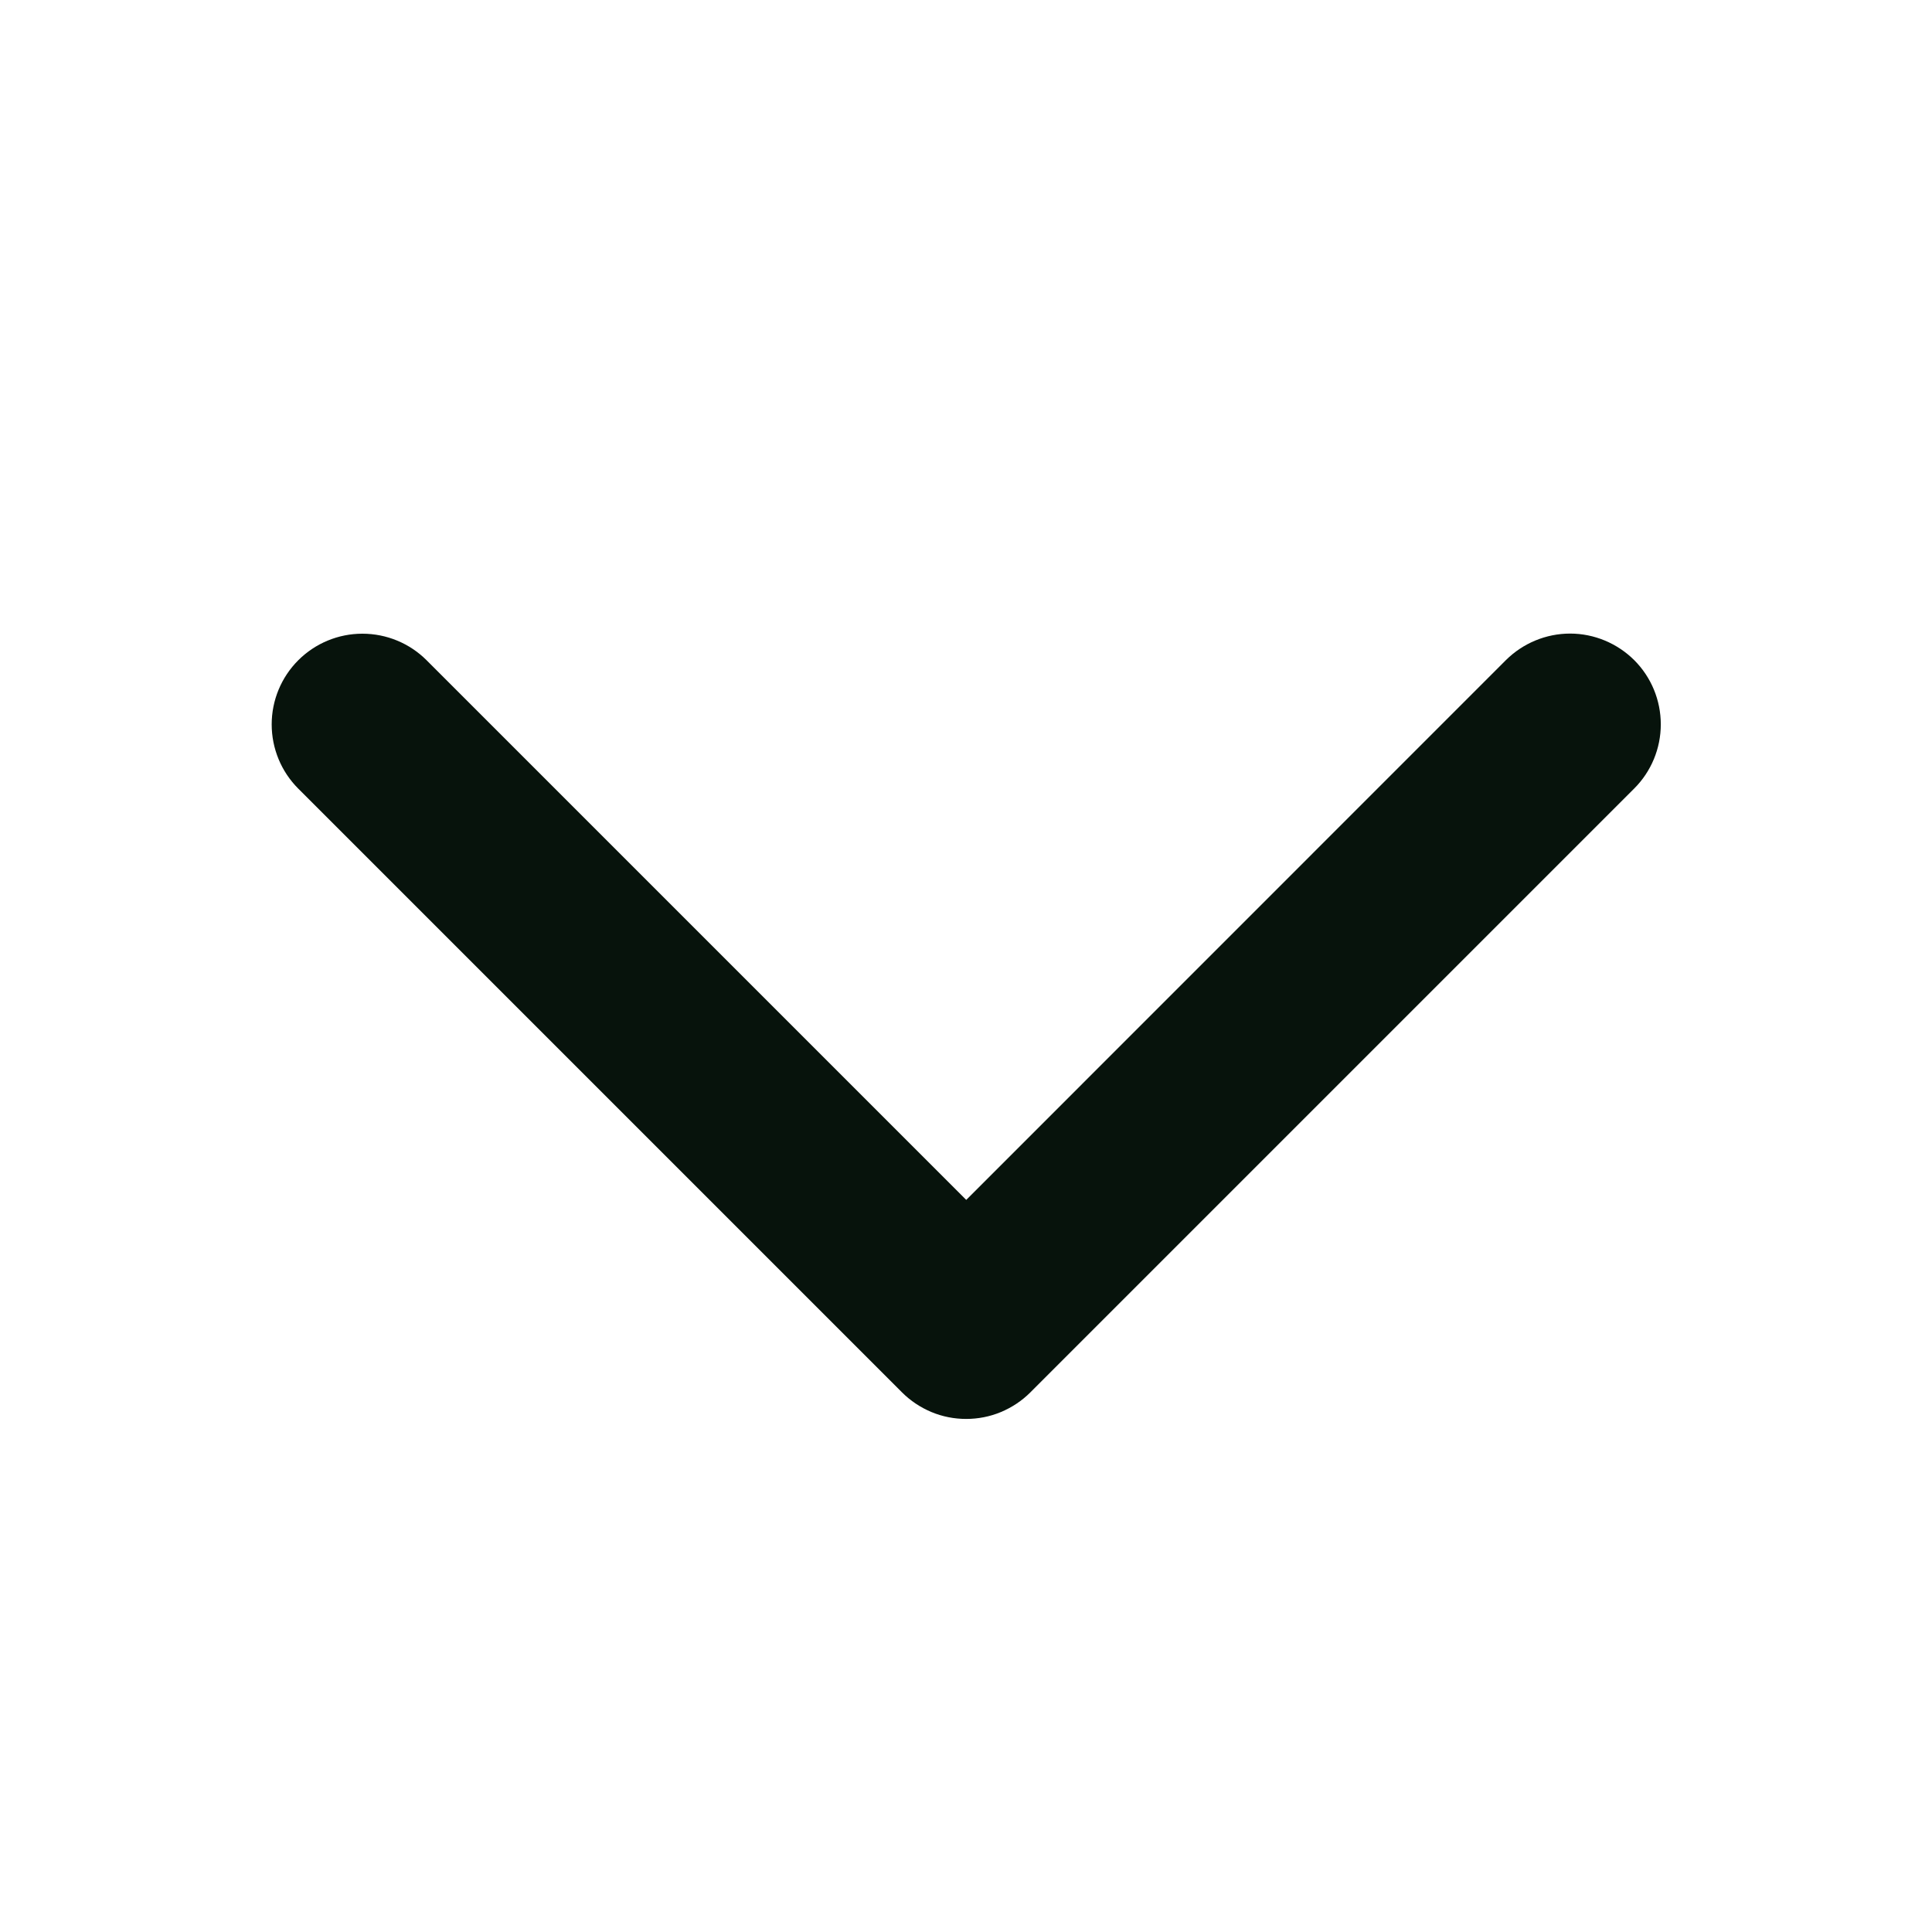 <svg width="16" height="16" viewBox="0 0 16 16" fill="none" xmlns="http://www.w3.org/2000/svg">
<path d="M13.533 6.531L8.533 11.531C8.463 11.601 8.38 11.656 8.289 11.694C8.198 11.732 8.1 11.751 8.001 11.751C7.903 11.751 7.805 11.732 7.714 11.694C7.623 11.656 7.54 11.601 7.47 11.531L2.47 6.531C2.329 6.39 2.25 6.199 2.25 5.999C2.25 5.8 2.329 5.609 2.47 5.468C2.611 5.327 2.802 5.248 3.001 5.248C3.201 5.248 3.392 5.327 3.533 5.468L8.002 9.937L12.471 5.467C12.612 5.327 12.803 5.247 13.003 5.247C13.202 5.247 13.393 5.327 13.534 5.467C13.675 5.608 13.754 5.799 13.754 5.999C13.754 6.198 13.675 6.389 13.534 6.53L13.533 6.531Z" fill="#07130C"/>
</svg>
